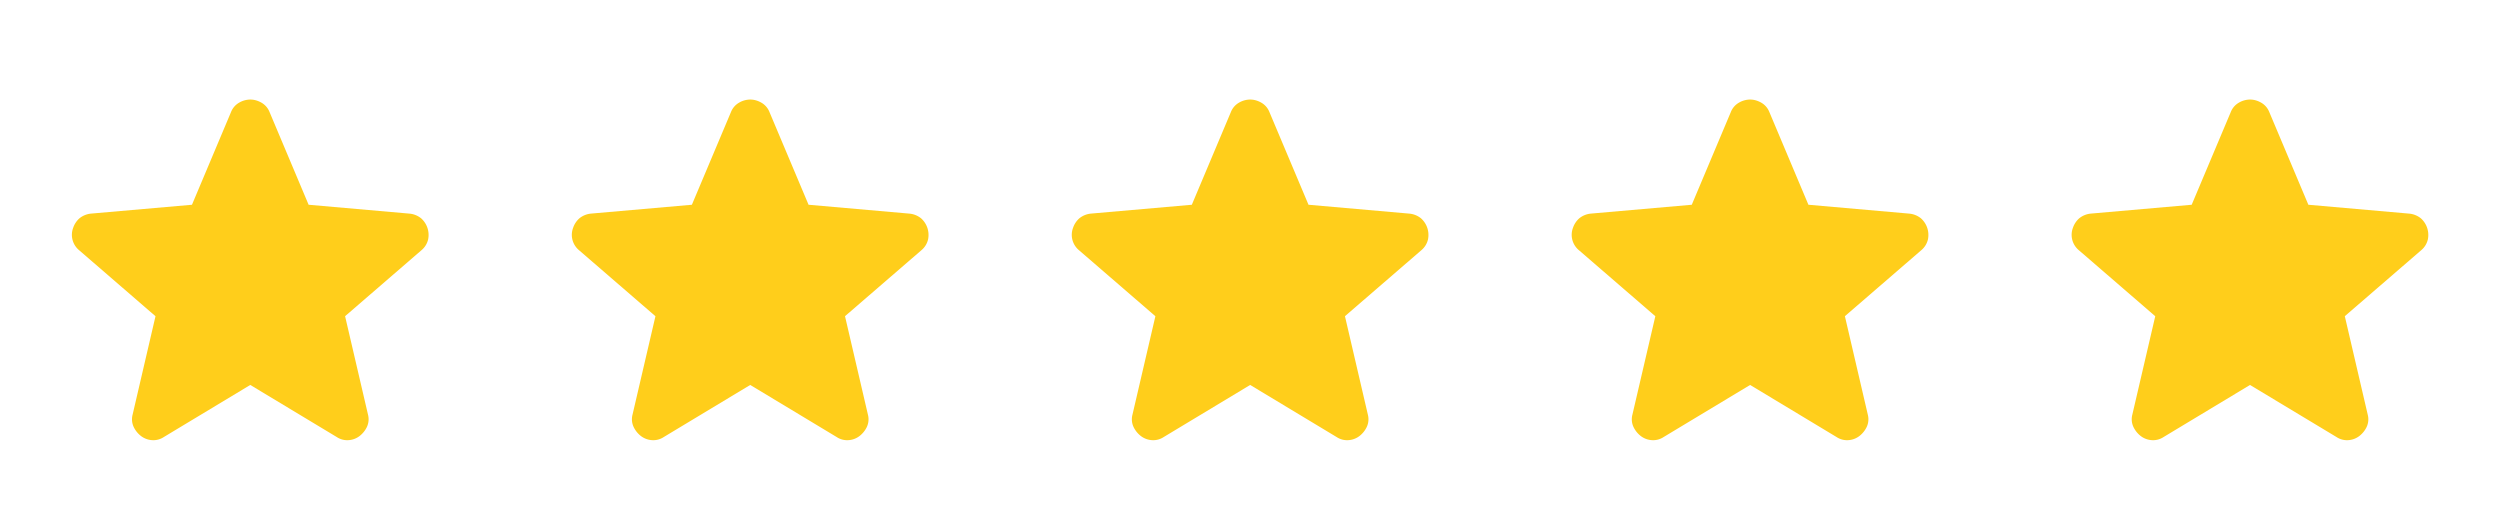 <svg xmlns="http://www.w3.org/2000/svg" width="90" height="19" fill="none" viewBox="0 0 90 19">
  <path fill="#FFCE1B" d="m9.01 13.858-3.112 1.875a.68.68 0 0 1-.43.112.725.725 0 0 1-.394-.15.9.9 0 0 1-.263-.328.656.656 0 0 1-.037-.44l.824-3.543-2.755-2.381a.719.719 0 0 1-.207-.807.803.803 0 0 1 .225-.337.78.78 0 0 1 .413-.169l3.637-.319 1.406-3.337a.673.673 0 0 1 .29-.337.803.803 0 0 1 .404-.113c.137 0 .271.038.403.113a.673.673 0 0 1 .29.337l1.406 3.337 3.637.32a.78.78 0 0 1 .413.168.803.803 0 0 1 .253.76.718.718 0 0 1-.235.384l-2.755 2.38.825 3.544a.655.655 0 0 1-.038.44.9.9 0 0 1-.263.328.725.725 0 0 1-.393.15.68.68 0 0 1-.431-.112L9.01 13.858Zm17.998 0-3.112 1.875a.68.68 0 0 1-.431.112.725.725 0 0 1-.394-.15.9.9 0 0 1-.262-.328.655.655 0 0 1-.038-.44l.825-3.543-2.756-2.381a.718.718 0 0 1-.206-.807.803.803 0 0 1 .225-.337.78.78 0 0 1 .412-.169l3.637-.319 1.407-3.337a.673.673 0 0 1 .29-.337.803.803 0 0 1 .403-.113c.138 0 .272.038.403.113a.673.673 0 0 1 .29.337l1.407 3.337 3.637.32a.78.78 0 0 1 .413.168.803.803 0 0 1 .253.76.719.719 0 0 1-.235.384l-2.756 2.38.825 3.544a.655.655 0 0 1-.037.44.9.9 0 0 1-.263.328.725.725 0 0 1-.393.15.68.68 0 0 1-.432-.112l-3.112-1.875Zm17.998 0-3.112 1.875a.68.68 0 0 1-.431.112.725.725 0 0 1-.394-.15.9.9 0 0 1-.263-.328.655.655 0 0 1-.037-.44l.825-3.543-2.756-2.381a.719.719 0 0 1-.206-.807.803.803 0 0 1 .225-.337.78.78 0 0 1 .412-.169l3.637-.319 1.406-3.337a.673.673 0 0 1 .29-.337.803.803 0 0 1 .404-.113c.137 0 .272.038.403.113a.673.673 0 0 1 .29.337l1.407 3.337 3.637.32a.78.78 0 0 1 .412.168.803.803 0 0 1 .253.76.719.719 0 0 1-.234.384l-2.756 2.38.825 3.544a.655.655 0 0 1-.038.44.898.898 0 0 1-.262.328.725.725 0 0 1-.394.15.68.68 0 0 1-.431-.112l-3.112-1.875Zm17.998 0-3.113 1.875a.68.68 0 0 1-.43.112.725.725 0 0 1-.395-.15.898.898 0 0 1-.262-.328.655.655 0 0 1-.037-.44l.825-3.543-2.756-2.381a.719.719 0 0 1-.207-.807.803.803 0 0 1 .225-.337.78.78 0 0 1 .413-.169l3.637-.319 1.406-3.337a.673.673 0 0 1 .29-.337.803.803 0 0 1 .404-.113c.137 0 .271.038.403.113a.673.673 0 0 1 .29.337l1.406 3.337 3.637.32a.78.78 0 0 1 .413.168.803.803 0 0 1 .253.76.719.719 0 0 1-.235.384l-2.755 2.38.825 3.544a.655.655 0 0 1-.038.44.9.9 0 0 1-.263.328.725.725 0 0 1-.393.15.68.68 0 0 1-.431-.112l-3.112-1.875Zm17.997 0-3.112 1.875a.68.68 0 0 1-.431.112.725.725 0 0 1-.394-.15.9.9 0 0 1-.262-.328.655.655 0 0 1-.038-.44l.825-3.543-2.756-2.381a.719.719 0 0 1-.206-.807.803.803 0 0 1 .225-.337.78.78 0 0 1 .412-.169l3.637-.319 1.407-3.337a.673.673 0 0 1 .29-.337.803.803 0 0 1 .403-.113c.138 0 .272.038.403.113a.673.673 0 0 1 .29.337l1.407 3.337 3.637.32a.78.78 0 0 1 .412.168.803.803 0 0 1 .253.76.718.718 0 0 1-.234.384l-2.756 2.38.825 3.544a.655.655 0 0 1-.037.44.9.9 0 0 1-.263.328.725.725 0 0 1-.394.15.68.68 0 0 1-.43-.112L81 13.858Z"/>
</svg>
